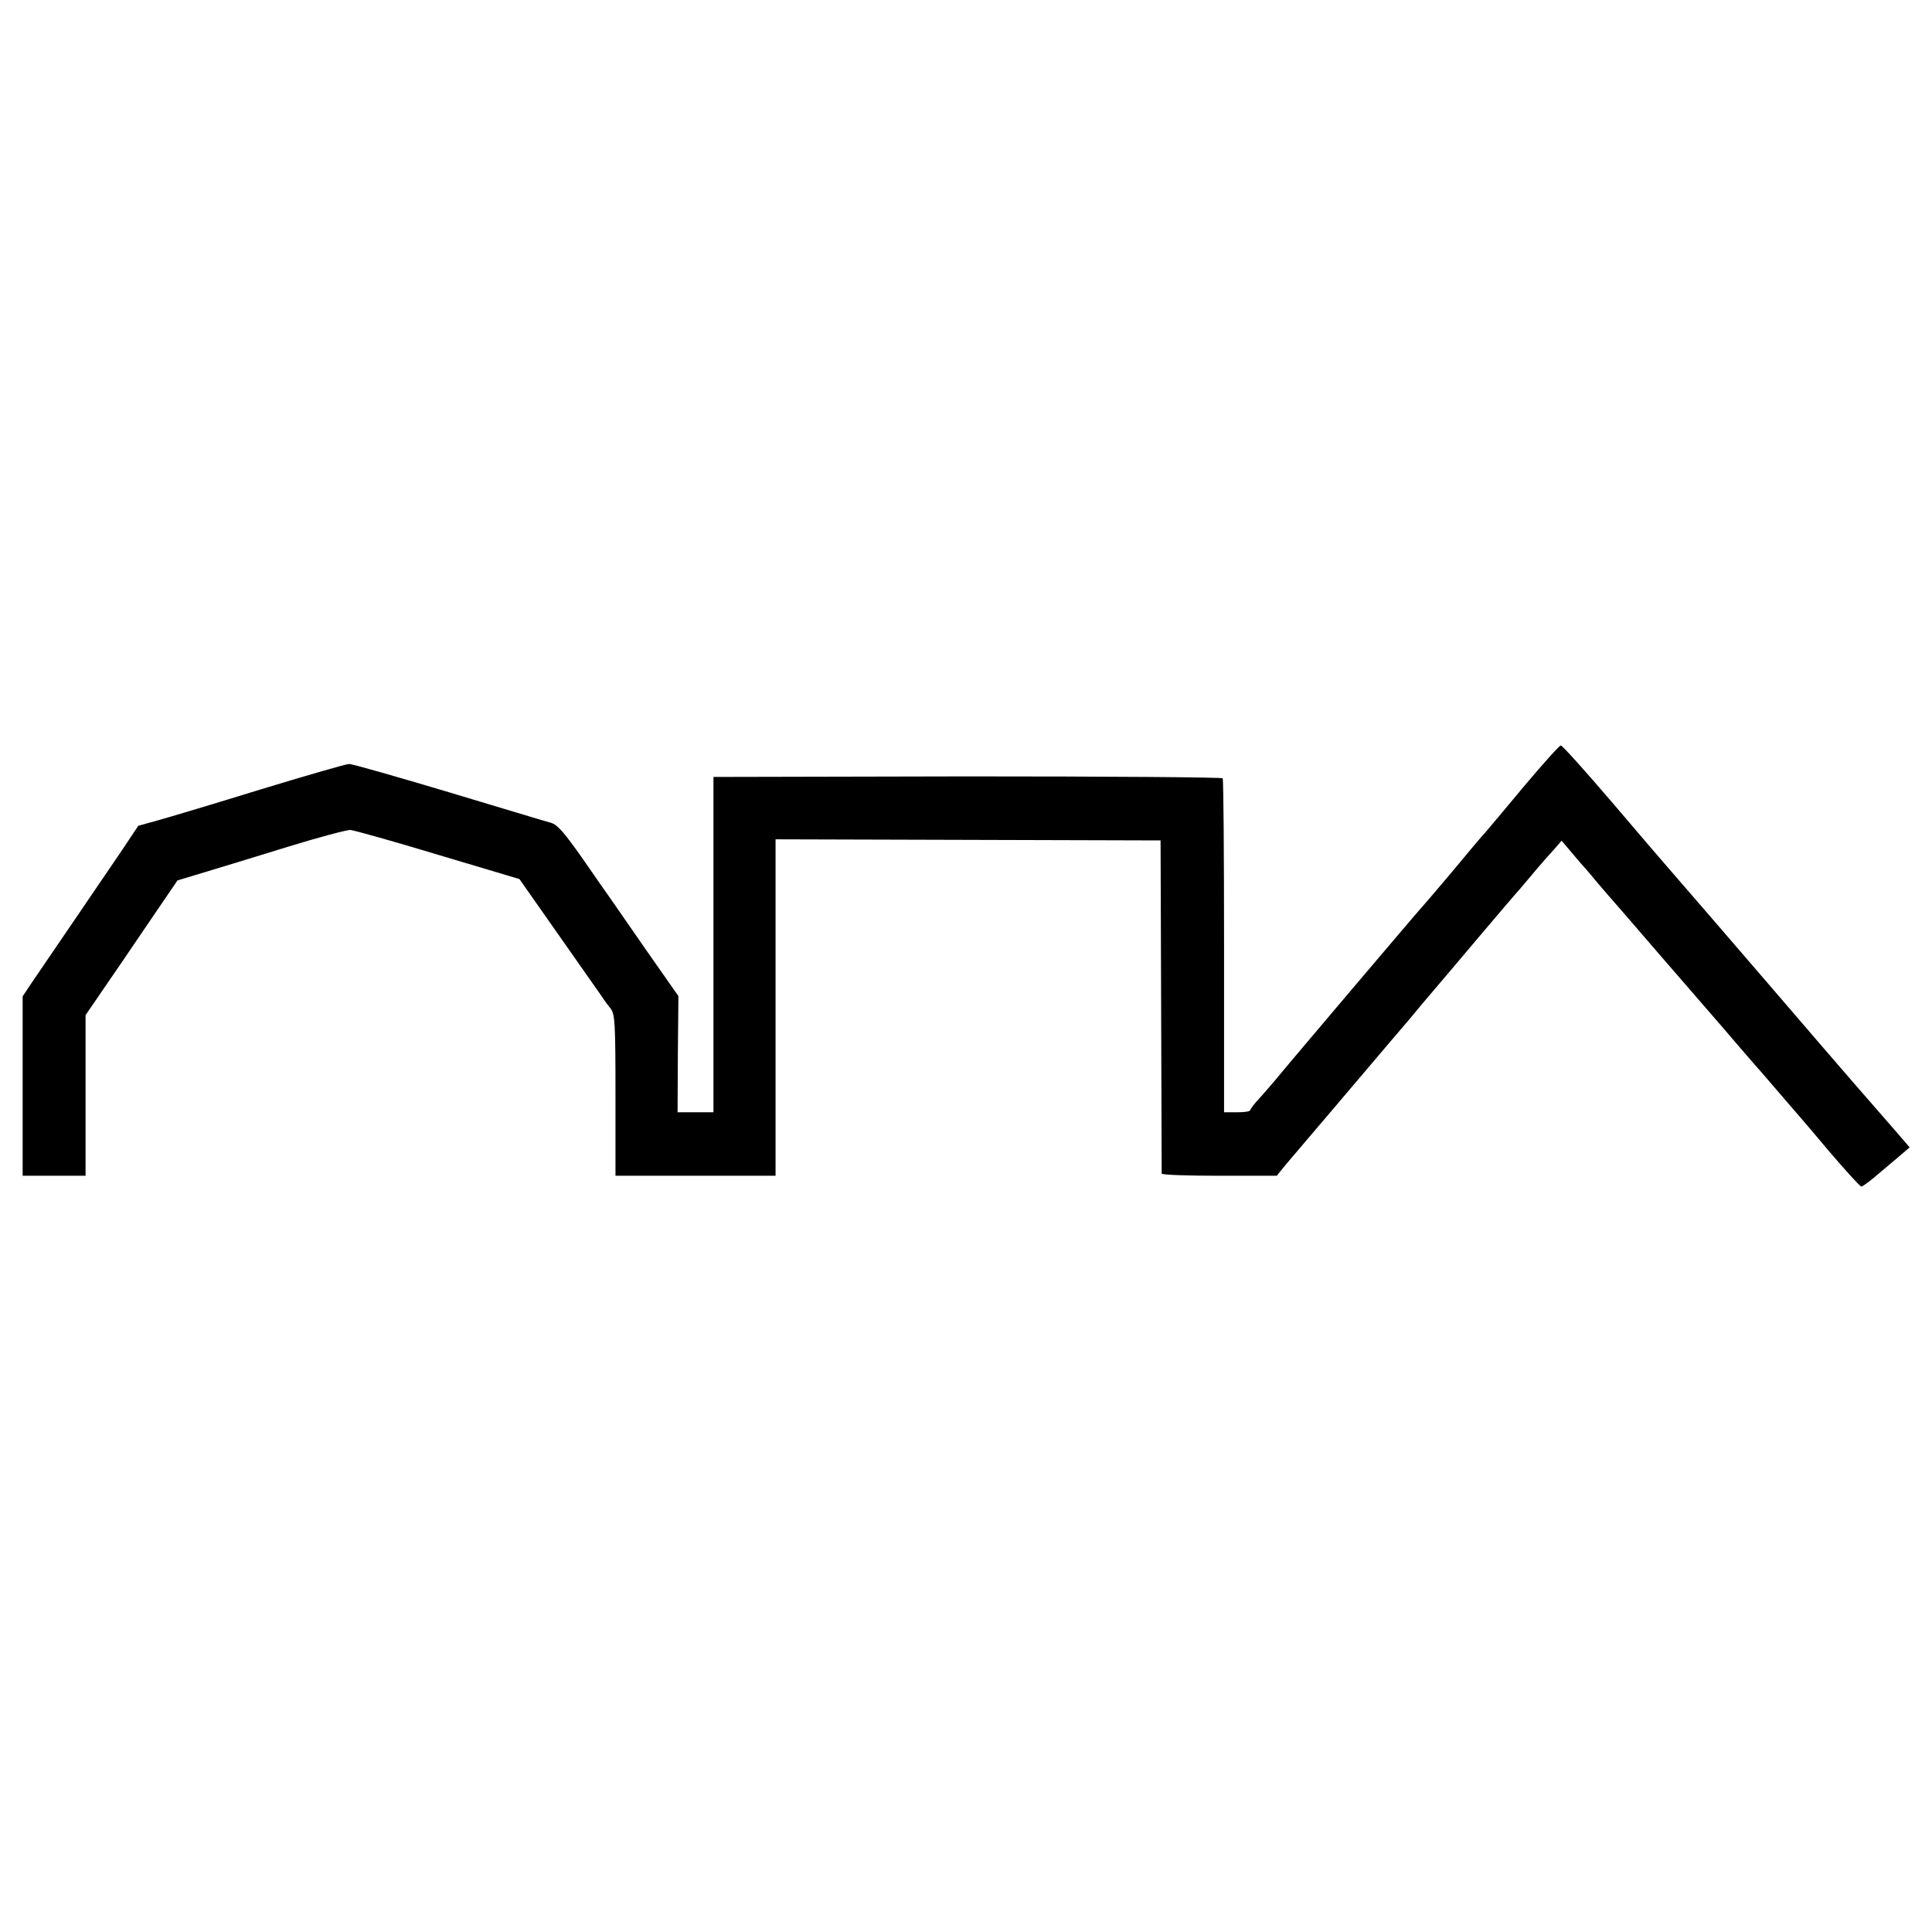 <?xml version="1.0" standalone="no"?>
<!DOCTYPE svg PUBLIC "-//W3C//DTD SVG 20010904//EN"
 "http://www.w3.org/TR/2001/REC-SVG-20010904/DTD/svg10.dtd">
<svg version="1.0" xmlns="http://www.w3.org/2000/svg"
 width="700pt" height="700pt" viewBox="0 0 700 700"
 preserveAspectRatio="xMidYMid meet">
<g transform="translate(0,700) scale(0.1,-0.1)"
fill="#000000" stroke="none">
<path d="M5520 4149 c-69 -83 -132 -158 -140 -167 -9 -9 -63 -73 -120 -142
-58 -69 -108 -127 -111 -130 -5 -4 -491 -577 -529 -624 -8 -10 -32 -37 -52
-60 -21 -22 -38 -44 -38 -48 0 -5 -21 -8 -48 -8 l-47 0 0 601 c0 330 -2 604
-5 609 -3 4 -419 7 -925 7 l-920 -2 0 -608 0 -607 -65 0 -65 0 1 210 2 211
-117 167 c-64 92 -123 177 -131 189 -8 11 -53 75 -99 142 -67 95 -91 123 -115
130 -17 4 -184 55 -371 111 -187 56 -349 102 -360 102 -11 0 -155 -42 -320
-92 -165 -51 -332 -101 -372 -112 l-72 -20 -58 -87 c-73 -107 -285 -419 -329
-483 l-32 -48 0 -325 0 -325 114 0 114 0 0 291 0 291 124 181 c68 100 143 210
166 244 l43 63 96 29 c53 16 188 57 301 92 113 35 216 62 229 62 13 -1 156
-41 318 -90 l295 -88 61 -87 c168 -239 228 -325 240 -342 6 -10 20 -29 30 -41
15 -21 17 -52 17 -314 l0 -291 290 0 290 0 0 609 0 610 698 -2 697 -2 2 -600
c1 -330 2 -603 2 -607 1 -5 95 -8 209 -8 l208 0 34 42 c32 38 125 147 177 208
30 35 216 255 267 314 22 27 70 84 106 126 36 42 110 130 165 195 55 65 105
123 110 129 6 6 35 40 65 76 30 36 67 78 82 94 l26 30 28 -33 c15 -18 32 -38
38 -45 6 -6 34 -38 61 -71 28 -33 53 -62 56 -65 3 -3 81 -93 173 -200 93 -107
180 -208 195 -225 14 -16 53 -61 86 -100 33 -38 62 -72 65 -75 3 -3 32 -36 65
-75 33 -38 67 -78 75 -87 8 -9 65 -75 125 -147 61 -71 114 -130 119 -130 4 -1
36 23 69 52 34 28 72 61 84 71 l22 19 -57 66 c-31 36 -71 81 -88 101 -17 19
-93 107 -169 195 -353 411 -561 651 -575 667 -8 9 -94 109 -190 222 -96 112
-179 205 -185 205 -5 0 -66 -68 -135 -150z"/>
</g>
</svg>
